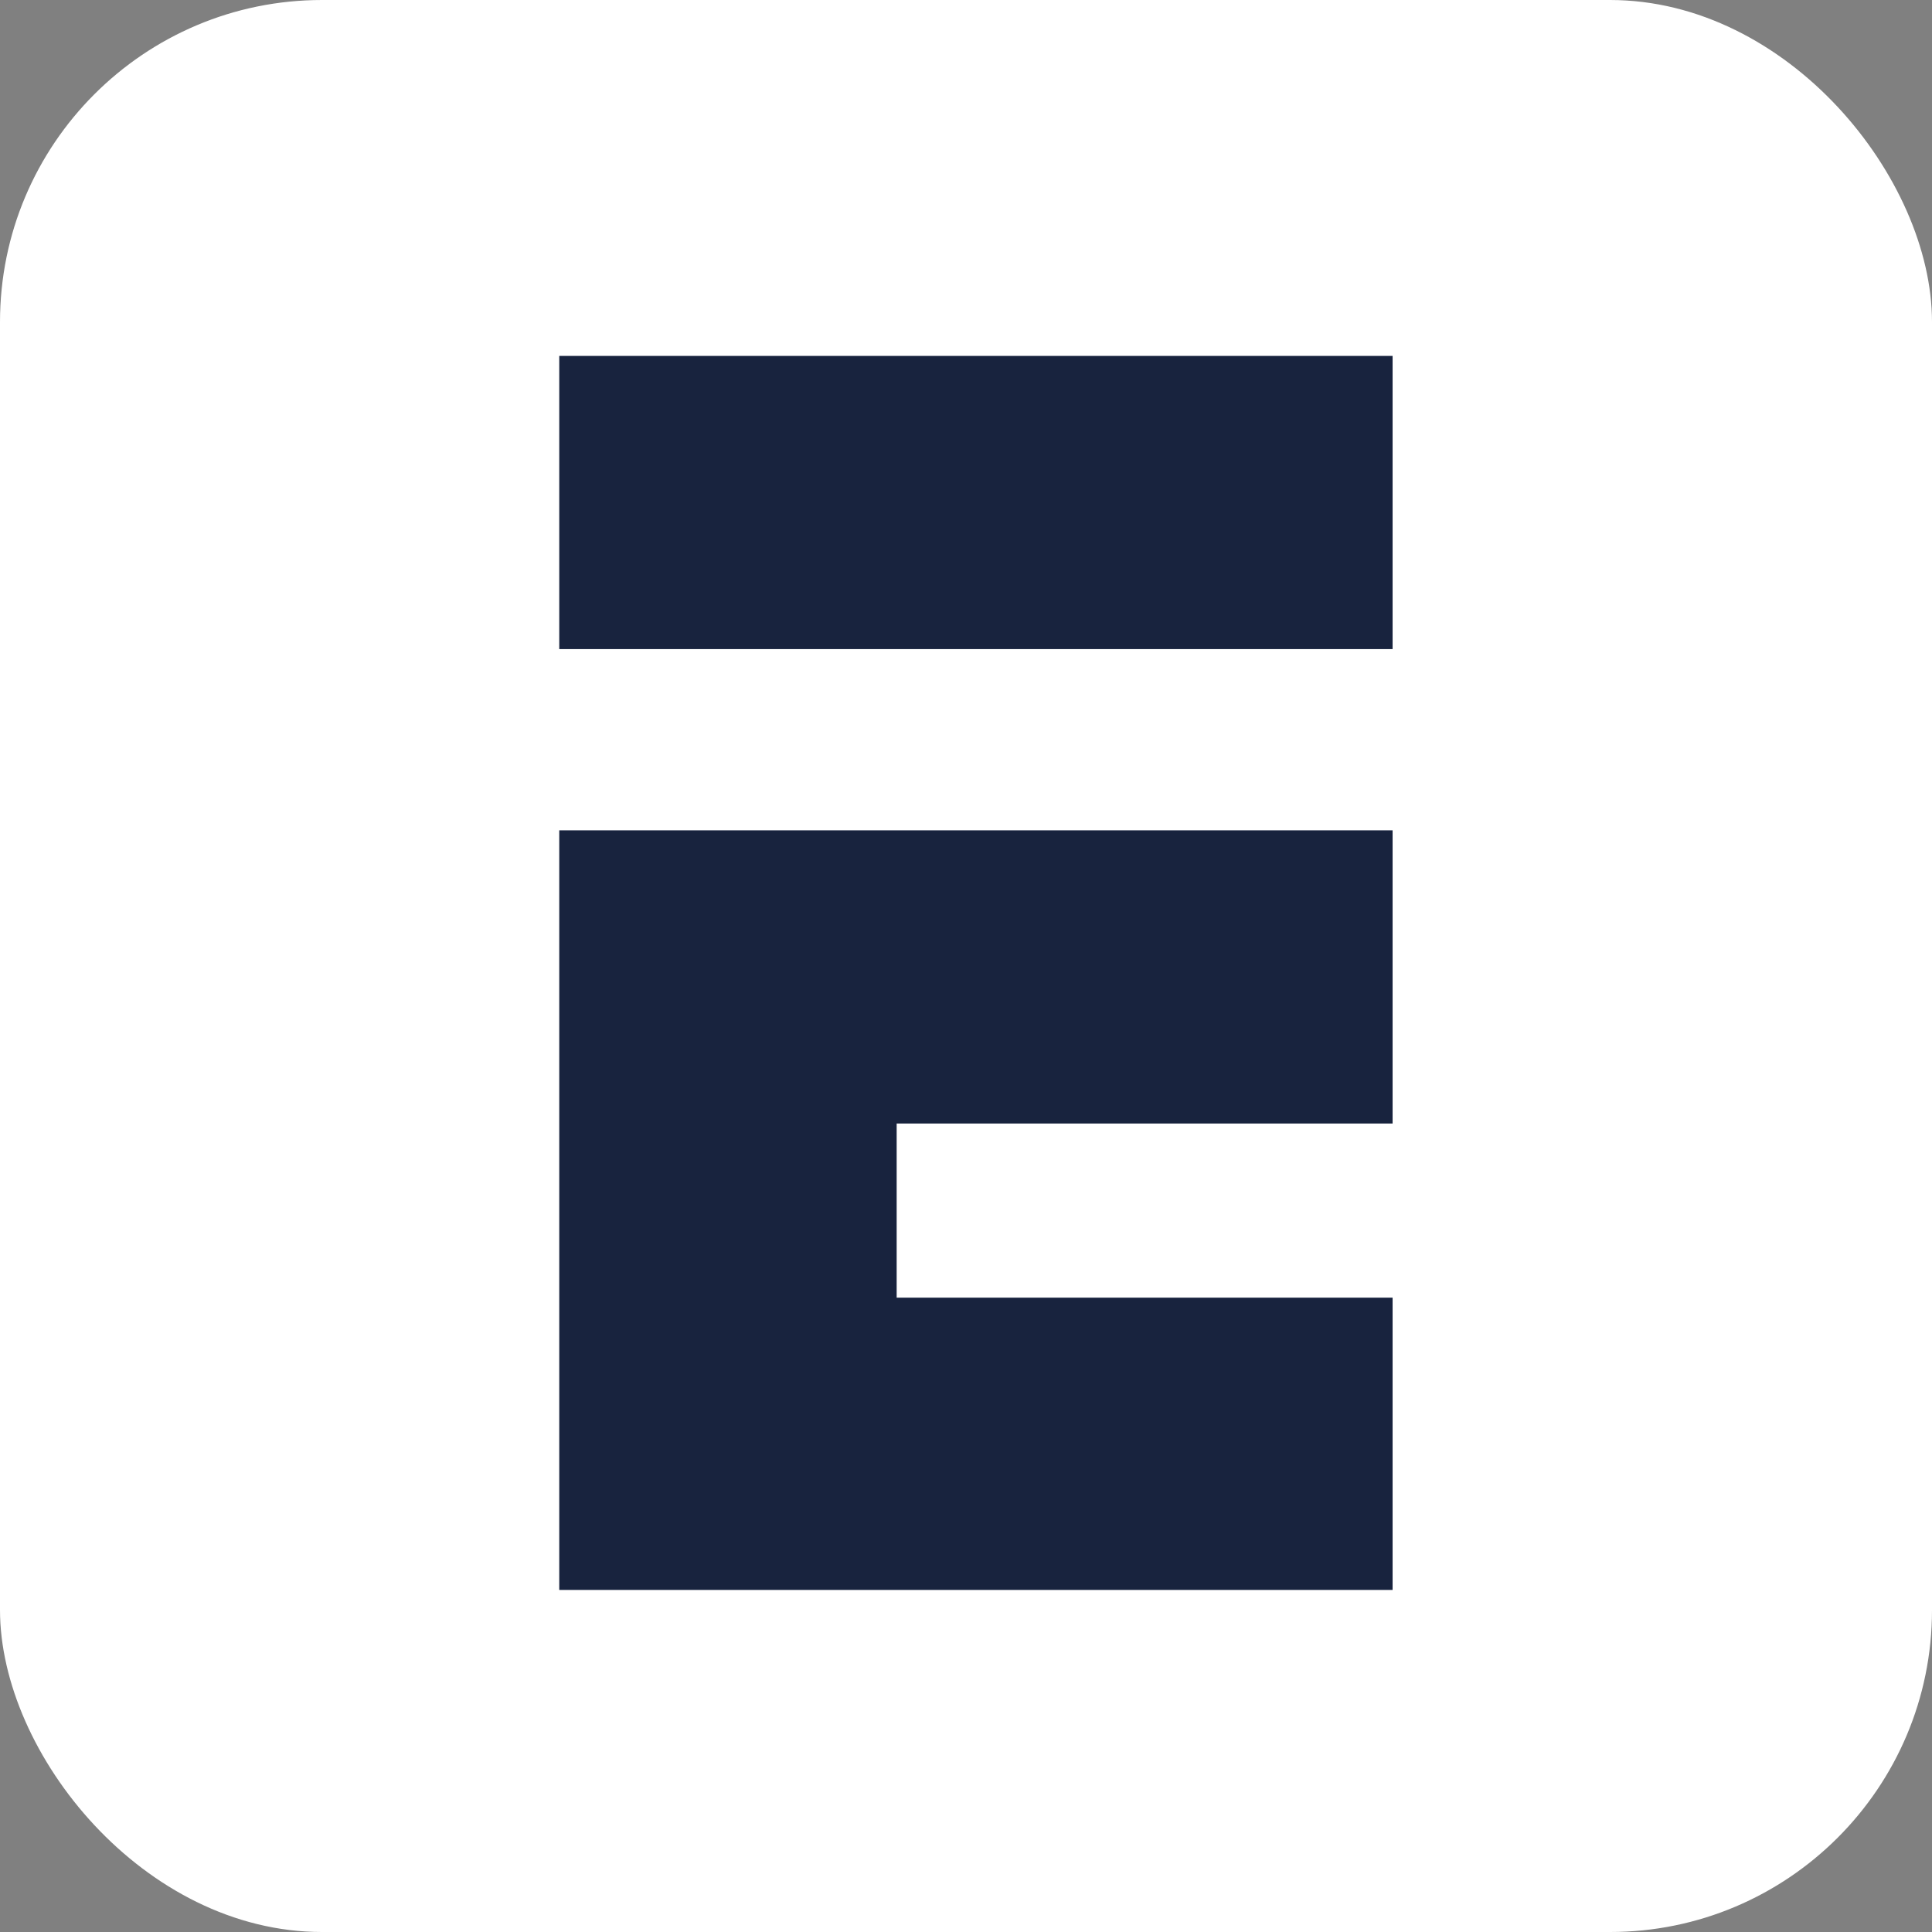 <svg width="36" height="36" viewBox="0 0 36 36" fill="none" xmlns="http://www.w3.org/2000/svg">
<rect x="0" y="0" width="36" height="36" fill="#808080" stroke="none"/>
<rect width="36" height="36" rx="6" fill="white"/>
<path d="M10.421 12.095H25.949V6.632H10.421V12.095ZM10.421 15.489V29.626H25.949V24.18H16.708V20.935H25.949V15.472H10.421V15.489Z" fill="#18233E"/>
</svg>
